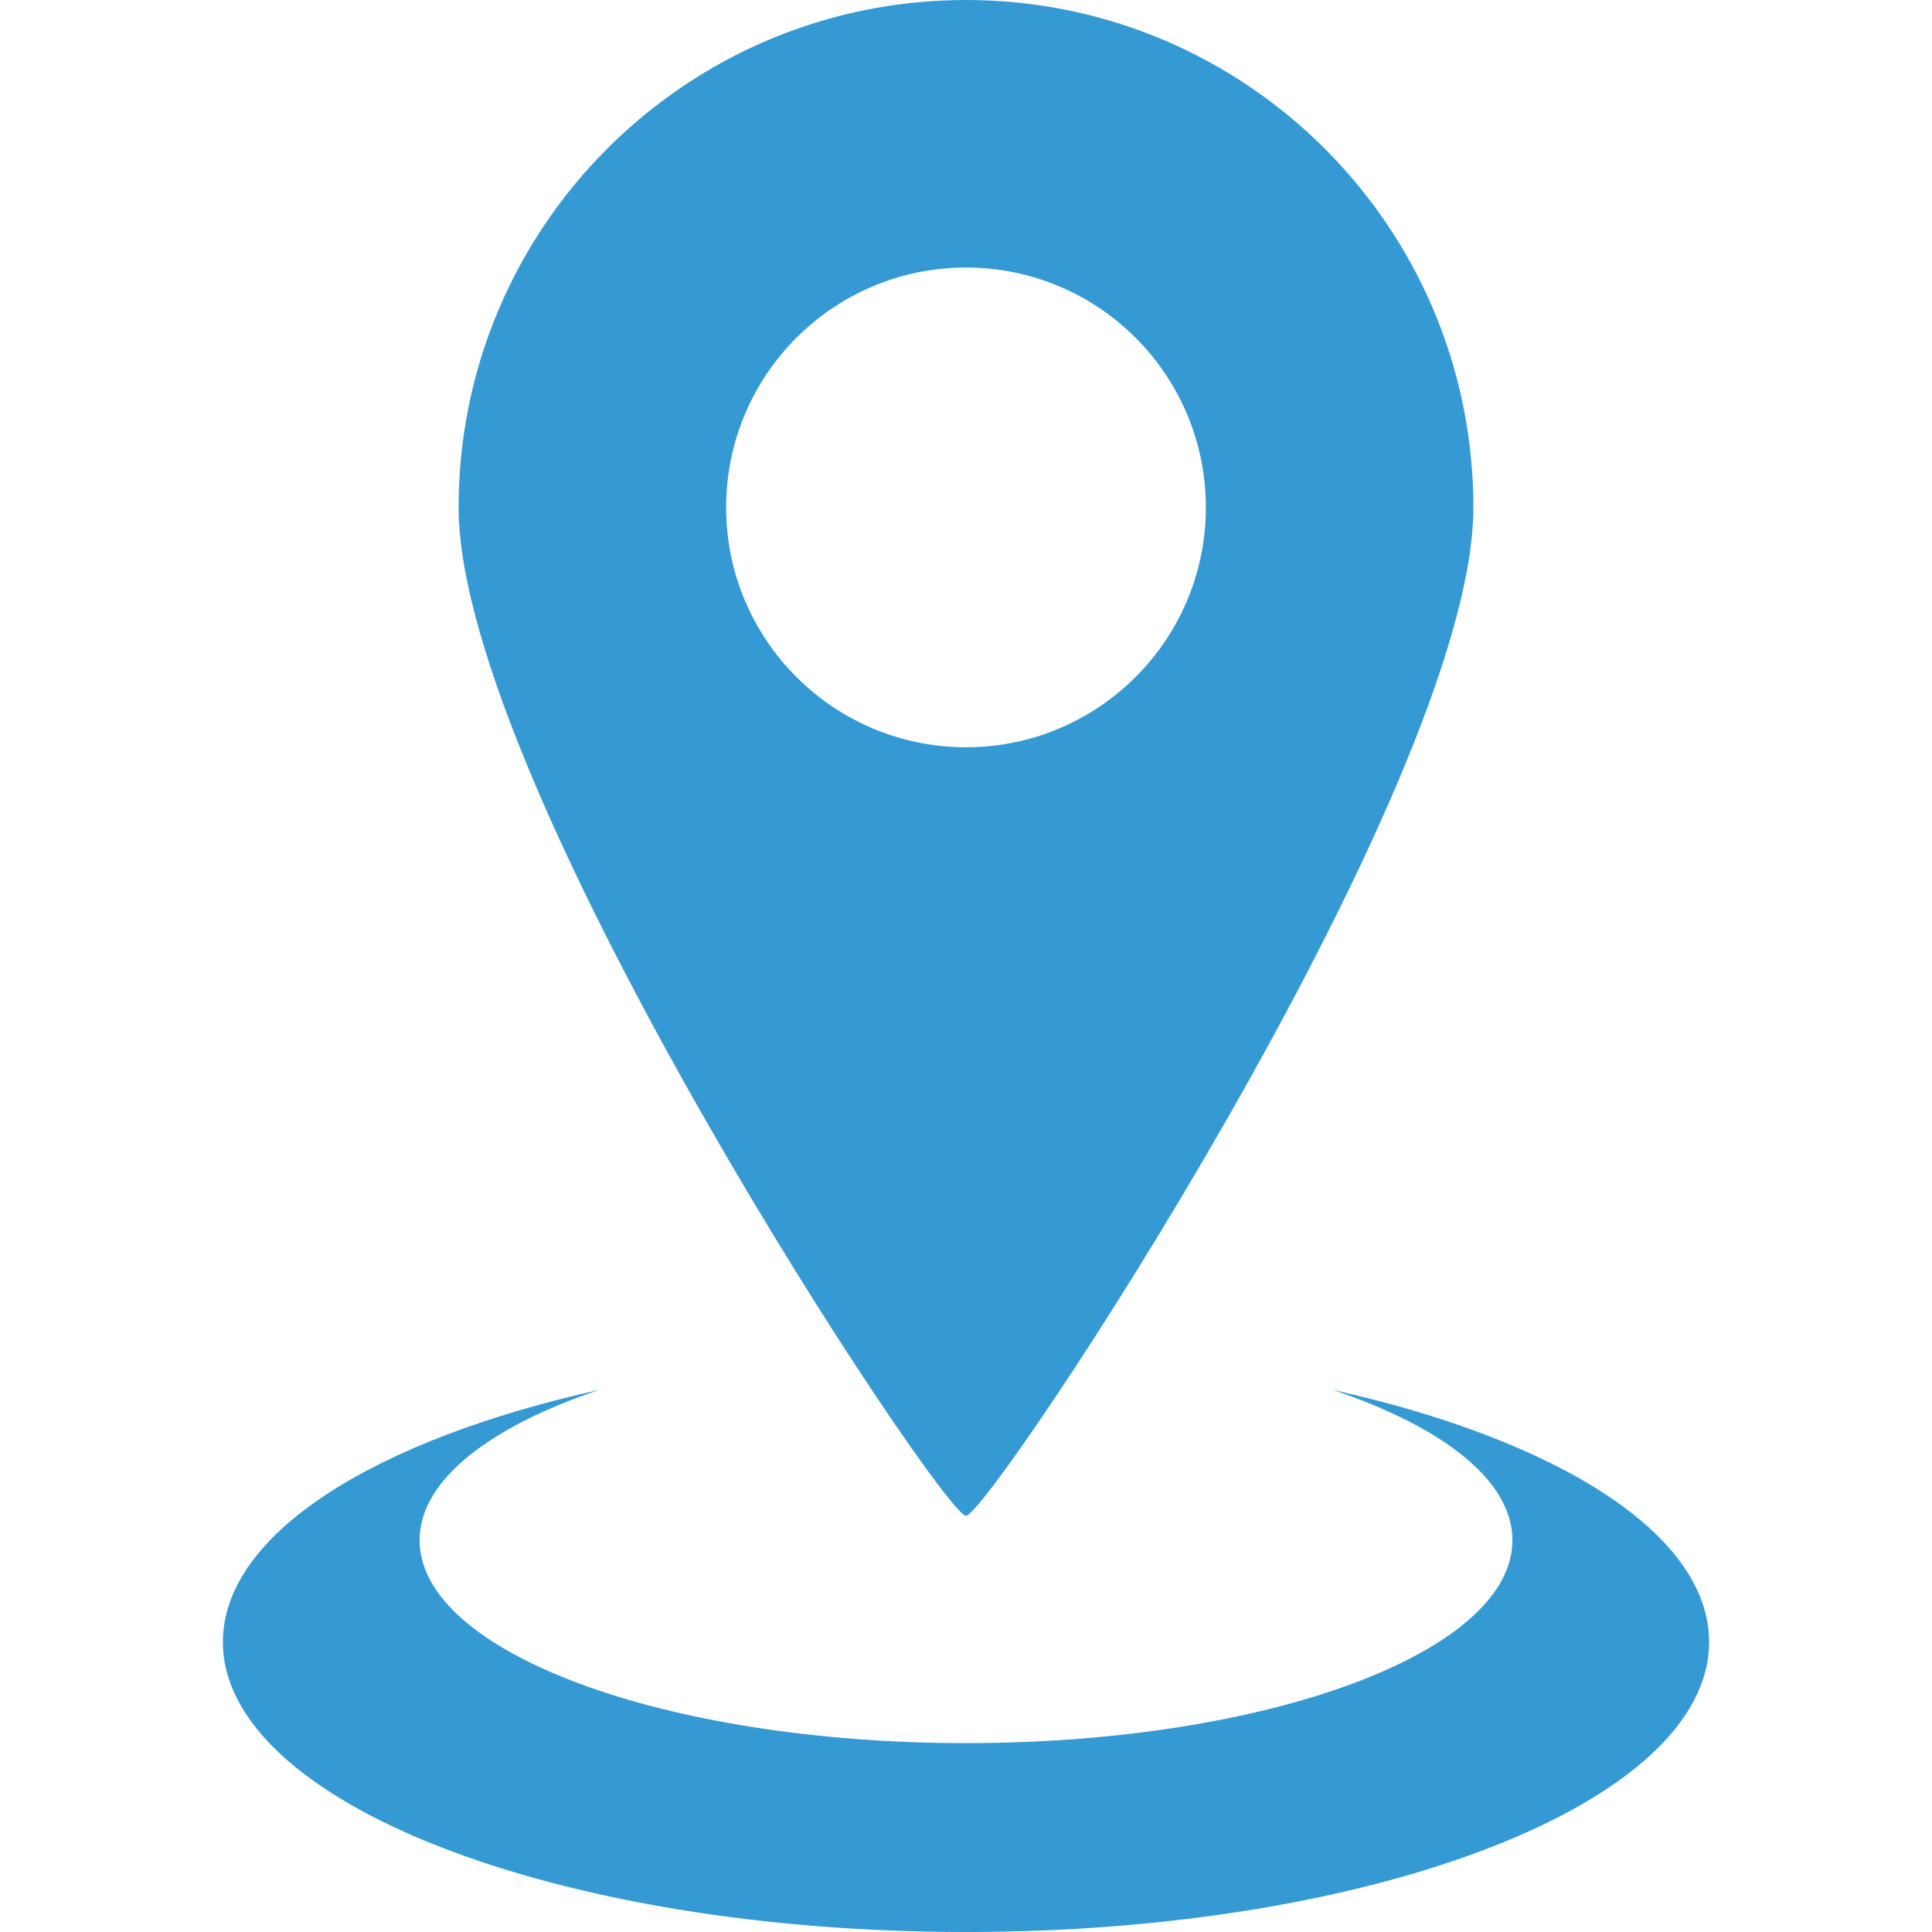 <?xml version="1.0" standalone="no"?><!DOCTYPE svg PUBLIC "-//W3C//DTD SVG 1.1//EN" "http://www.w3.org/Graphics/SVG/1.1/DTD/svg11.dtd"><svg t="1630044593453" class="icon" viewBox="0 0 1024 1024" version="1.1" xmlns="http://www.w3.org/2000/svg" p-id="11811" xmlns:xlink="http://www.w3.org/1999/xlink" width="200" height="200"><defs><style type="text/css"></style></defs><path d="M512 803.41c12.329 0 268.928-385.992 268.928-534.482C780.928 120.438 660.49 0 512 0 363.51 0 243.072 120.438 243.072 268.928 243.072 417.418 499.671 803.41 512 803.41zM384.87 268.928c0-70.195 56.934-127.13 127.13-127.13 70.2 0 127.13 56.934 127.13 127.13 0 70.2-56.934 127.13-127.13 127.13C441.805 396.058 384.87 339.128 384.87 268.928z" p-id="11812" fill="#359ad3"></path><path d="M706.391 736.66 706.391 736.66c58.481 19.671 95.222 48.087 95.222 79.688 0 59.387-129.7 107.546-289.613 107.546-159.913 0-289.613-48.154-289.613-107.546 0-31.601 36.741-60.012 95.222-79.688-119.112 26.429-199.475 76.385-199.475 133.658C118.134 955.177 294.528 1024 512 1024c217.472 0 393.866-68.823 393.866-153.687C905.866 813.046 825.503 763.09 706.391 736.66z" p-id="11813" fill="#359ad3"></path></svg>
